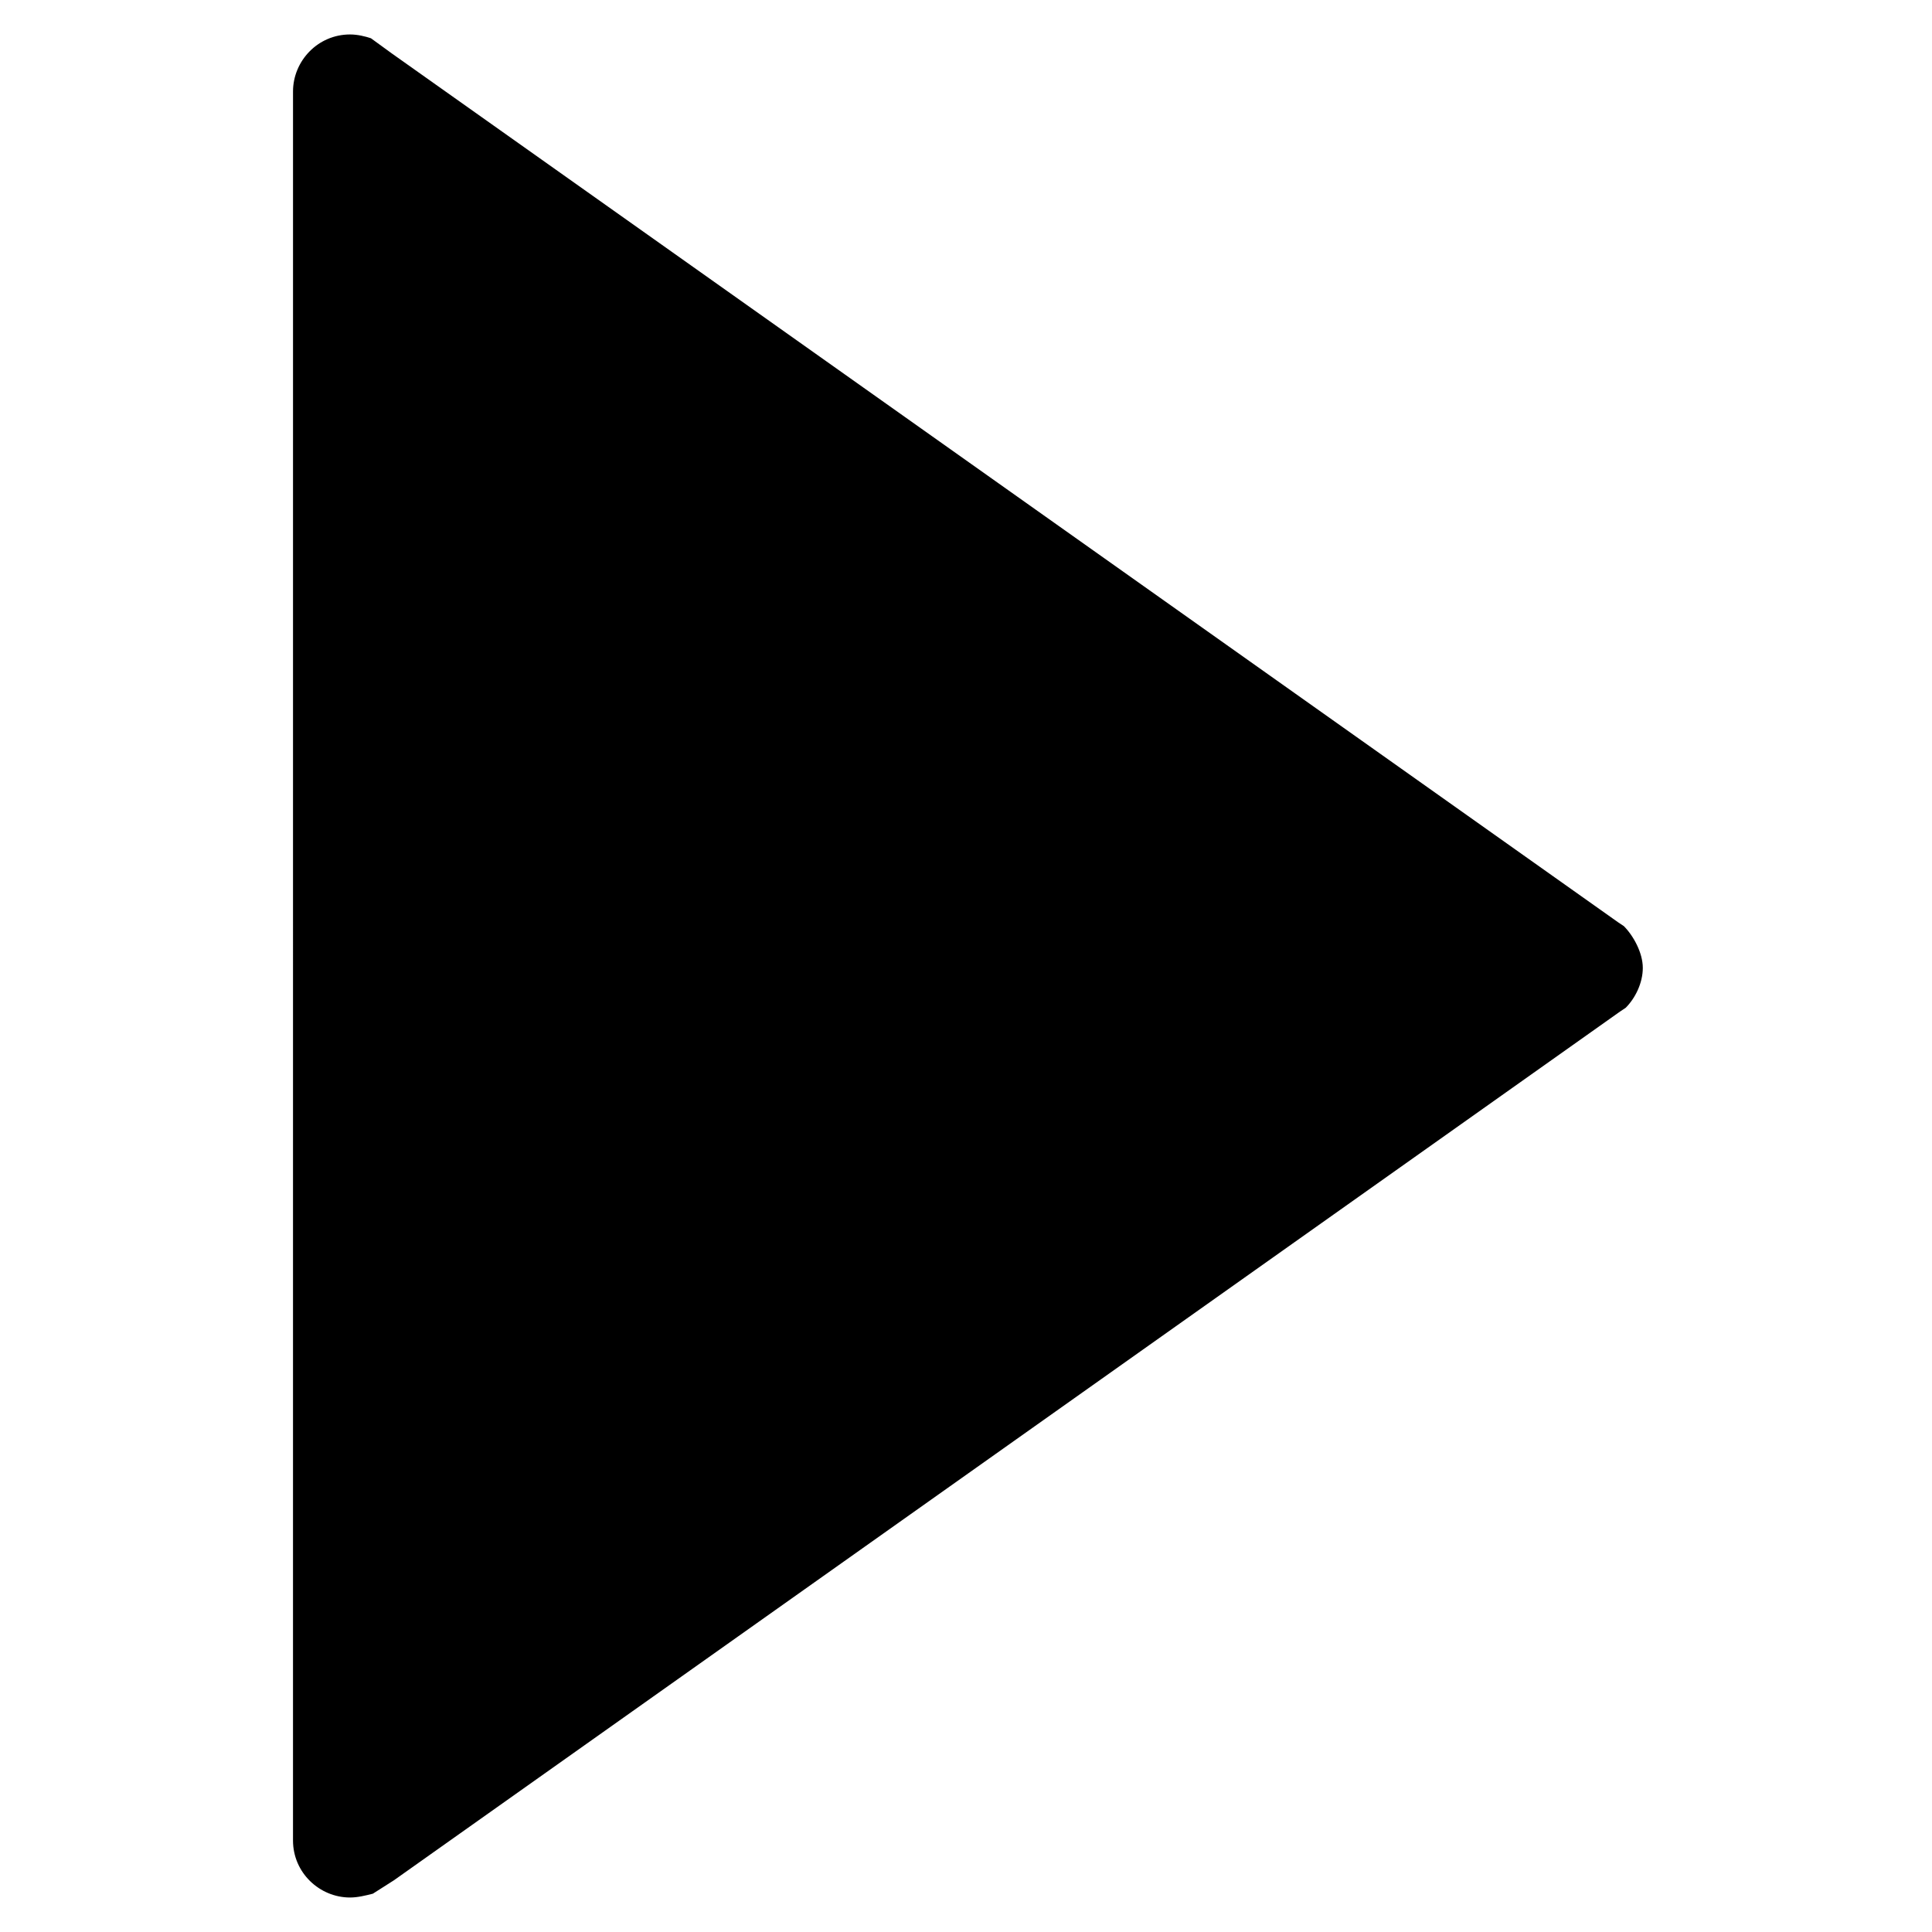 <?xml version="1.0" encoding="UTF-8"?>
<!-- Uploaded to: ICON Repo, www.iconrepo.com, Generator: ICON Repo Mixer Tools -->
<svg fill="#000000" width="800px" height="800px" version="1.1" viewBox="144 144 512 512" xmlns="http://www.w3.org/2000/svg">
 <path d="m574.32 389.42-1.512-1.008-324.96-230.24-5.543-4.031c-1.512-0.504-3.523-1.008-5.539-1.008-8.566 0-15.113 7.055-15.113 15.113l-0.004 463.5c0 8.566 7.055 15.113 15.113 15.113 2.016 0 4.031-0.504 6.047-1.008l5.543-3.527 324.96-230.24 1.512-1.008c2.519-2.519 4.535-6.551 4.535-10.578s-2.519-8.562-5.039-11.082z"/>
</svg>